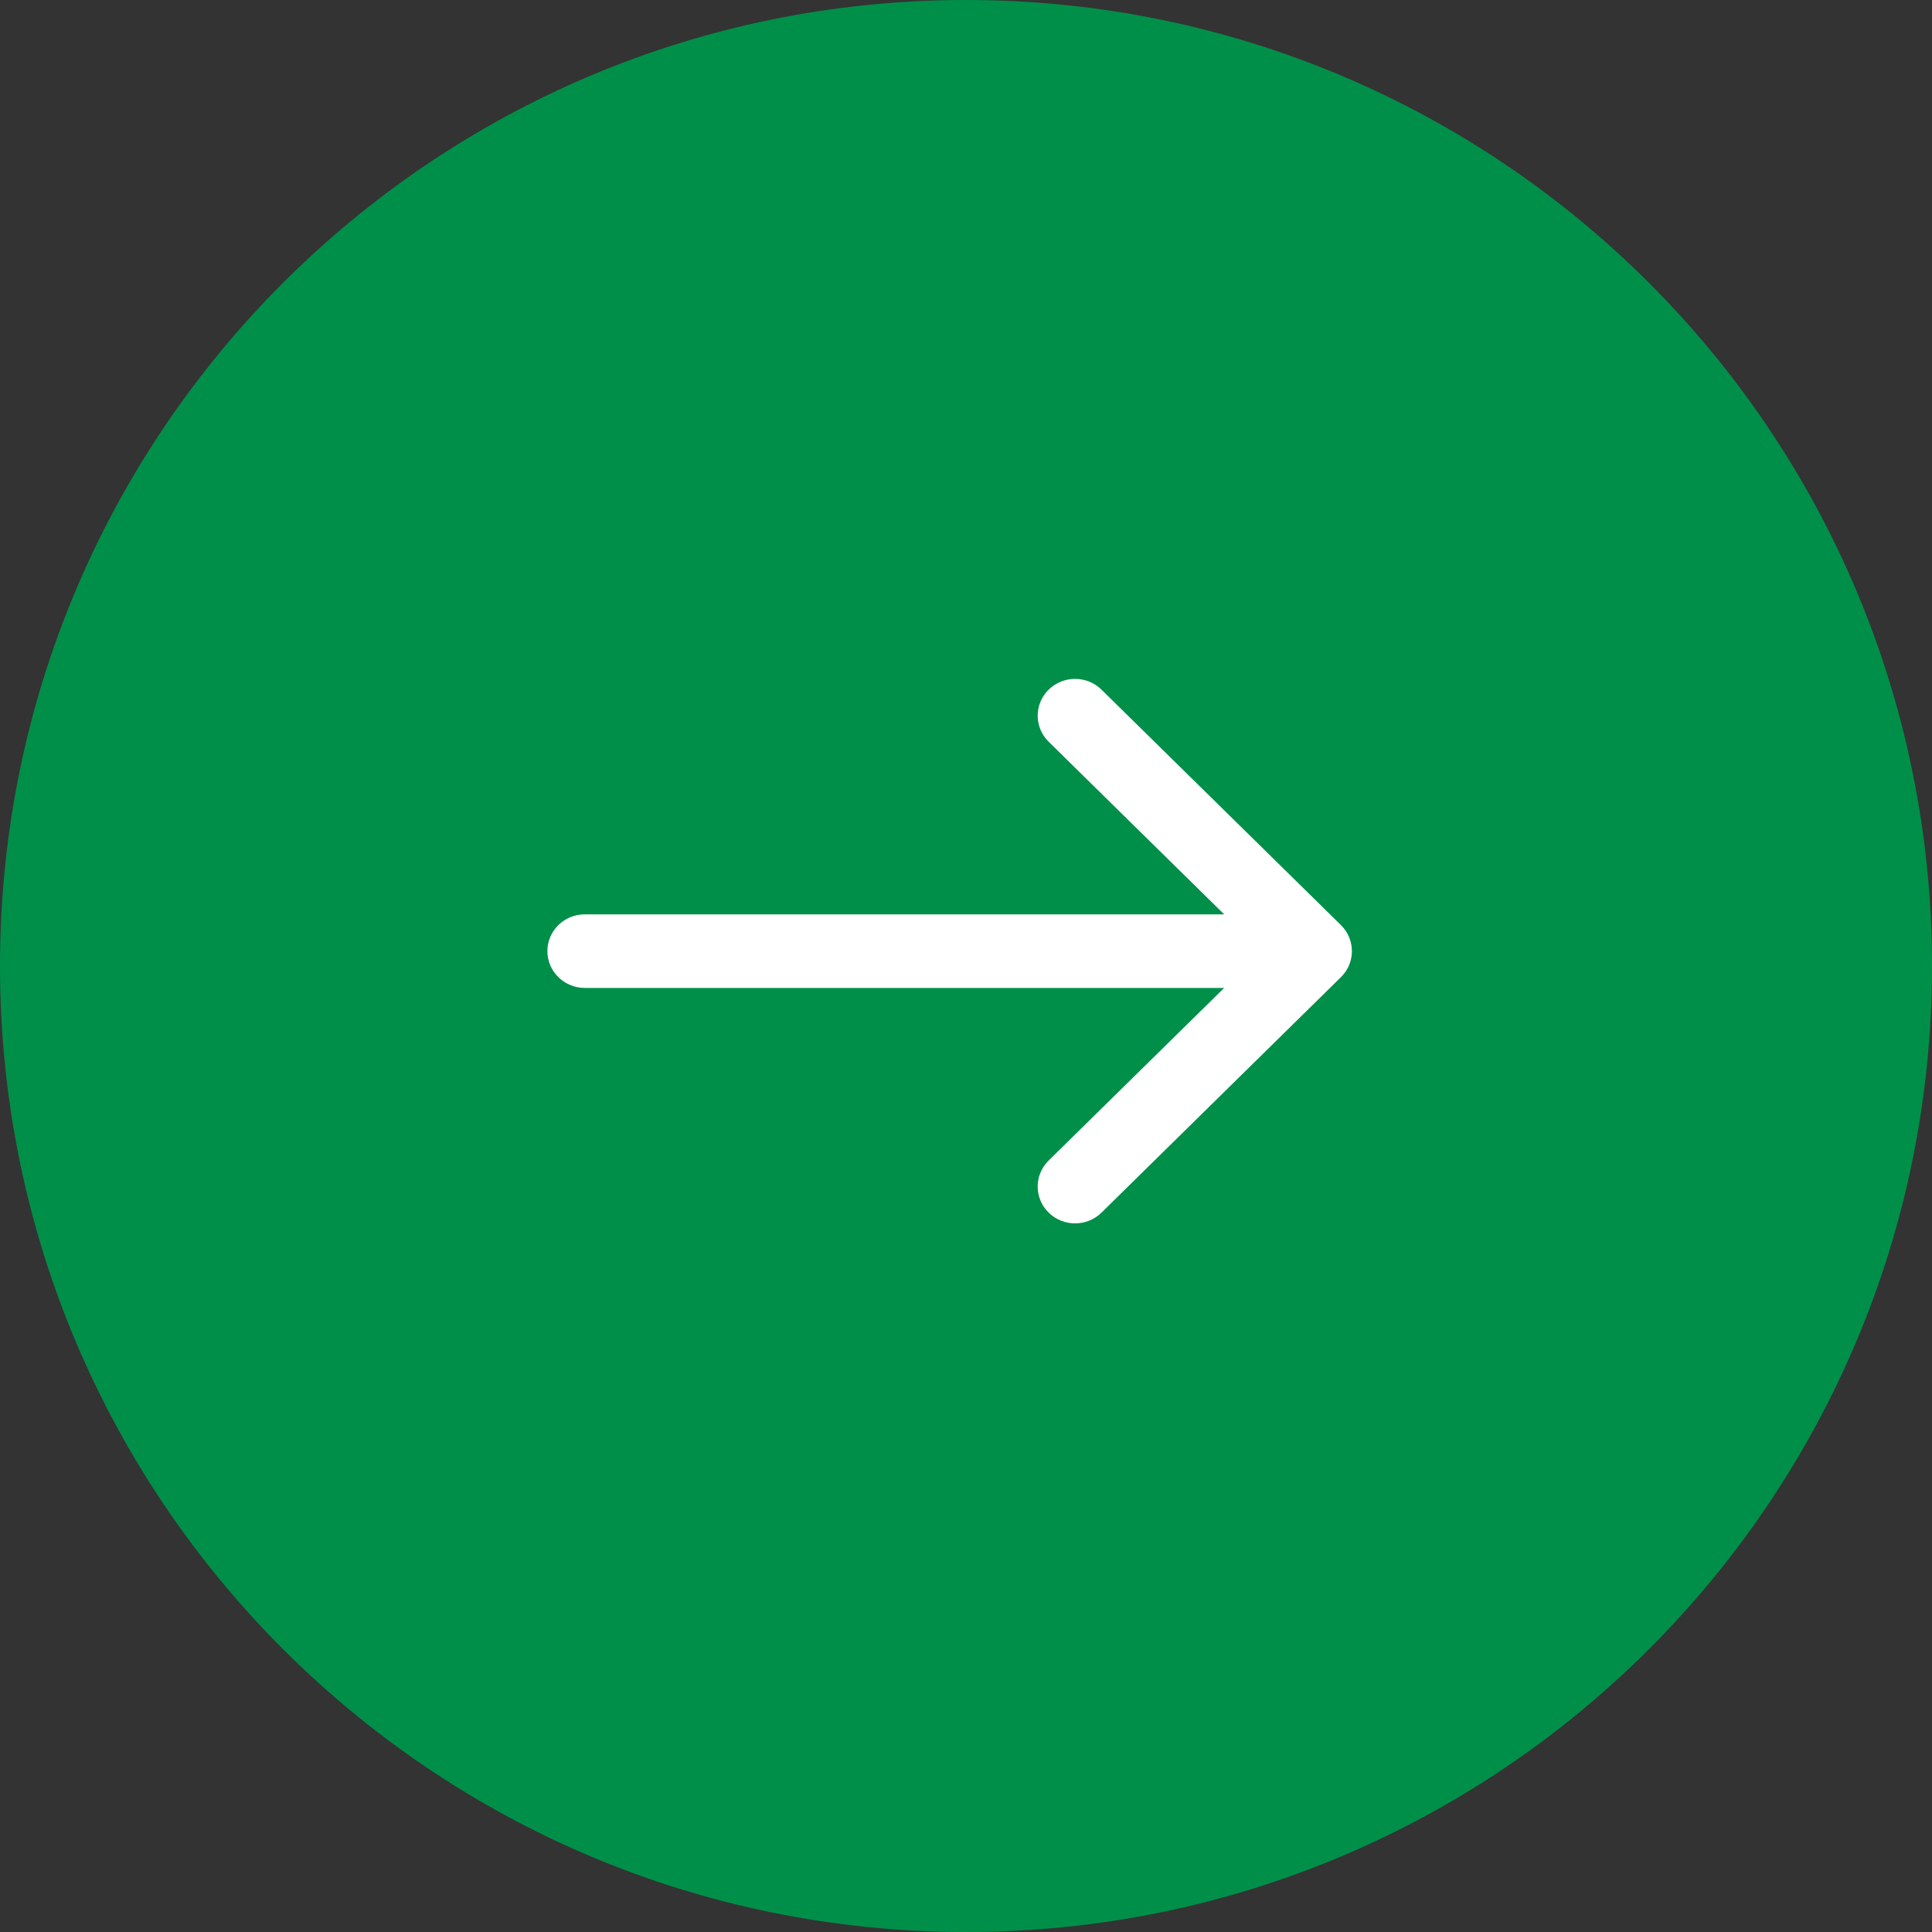 <?xml version="1.0" encoding="UTF-8"?><svg version="1.1" width="60px" height="60px" viewBox="0 0 60.0 60.0" xmlns="http://www.w3.org/2000/svg" xmlns:xlink="http://www.w3.org/1999/xlink"><rect x="0" y="0" width="60.0" height="60.0" fill="#333333" stroke="none"/><defs><clipPath id="i0"><path d="M30,0 C46.569,0 60,13.431 60,30 C60,46.569 46.569,60 30,60 C13.431,60 0,46.569 0,30 C0,13.431 13.431,0 30,0 Z"></path></clipPath><clipPath id="i1"><path d="M15.566,0.335 C16.02,-0.112 16.756,-0.112 17.209,0.335 L24.644,7.646 C25.098,8.093 25.098,8.816 24.644,9.262 L17.209,16.574 C16.983,16.797 16.685,16.909 16.388,16.909 C16.091,16.909 15.793,16.797 15.566,16.574 C15.113,16.128 15.113,15.404 15.566,14.958 L21.018,9.597 L1.162,9.597 C0.52,9.597 0,9.085 0,8.454 C0,7.823 0.52,7.312 1.162,7.312 L21.018,7.312 L15.566,1.95 C15.113,1.504 15.113,0.781 15.566,0.335 Z"></path></clipPath></defs><g transform=""><g clip-path="url(#i0)"><polygon points="0,0 60,0 60,60 0,60 0,0" stroke="none" fill="#008F49"></polygon></g><g transform="translate(17.0 21.084)"><g clip-path="url(#i1)"><polygon points="0,0 24.984,0 24.984,16.909 0,16.909 0,0" stroke="none" fill="#FFFFFF"></polygon></g></g></g></svg>